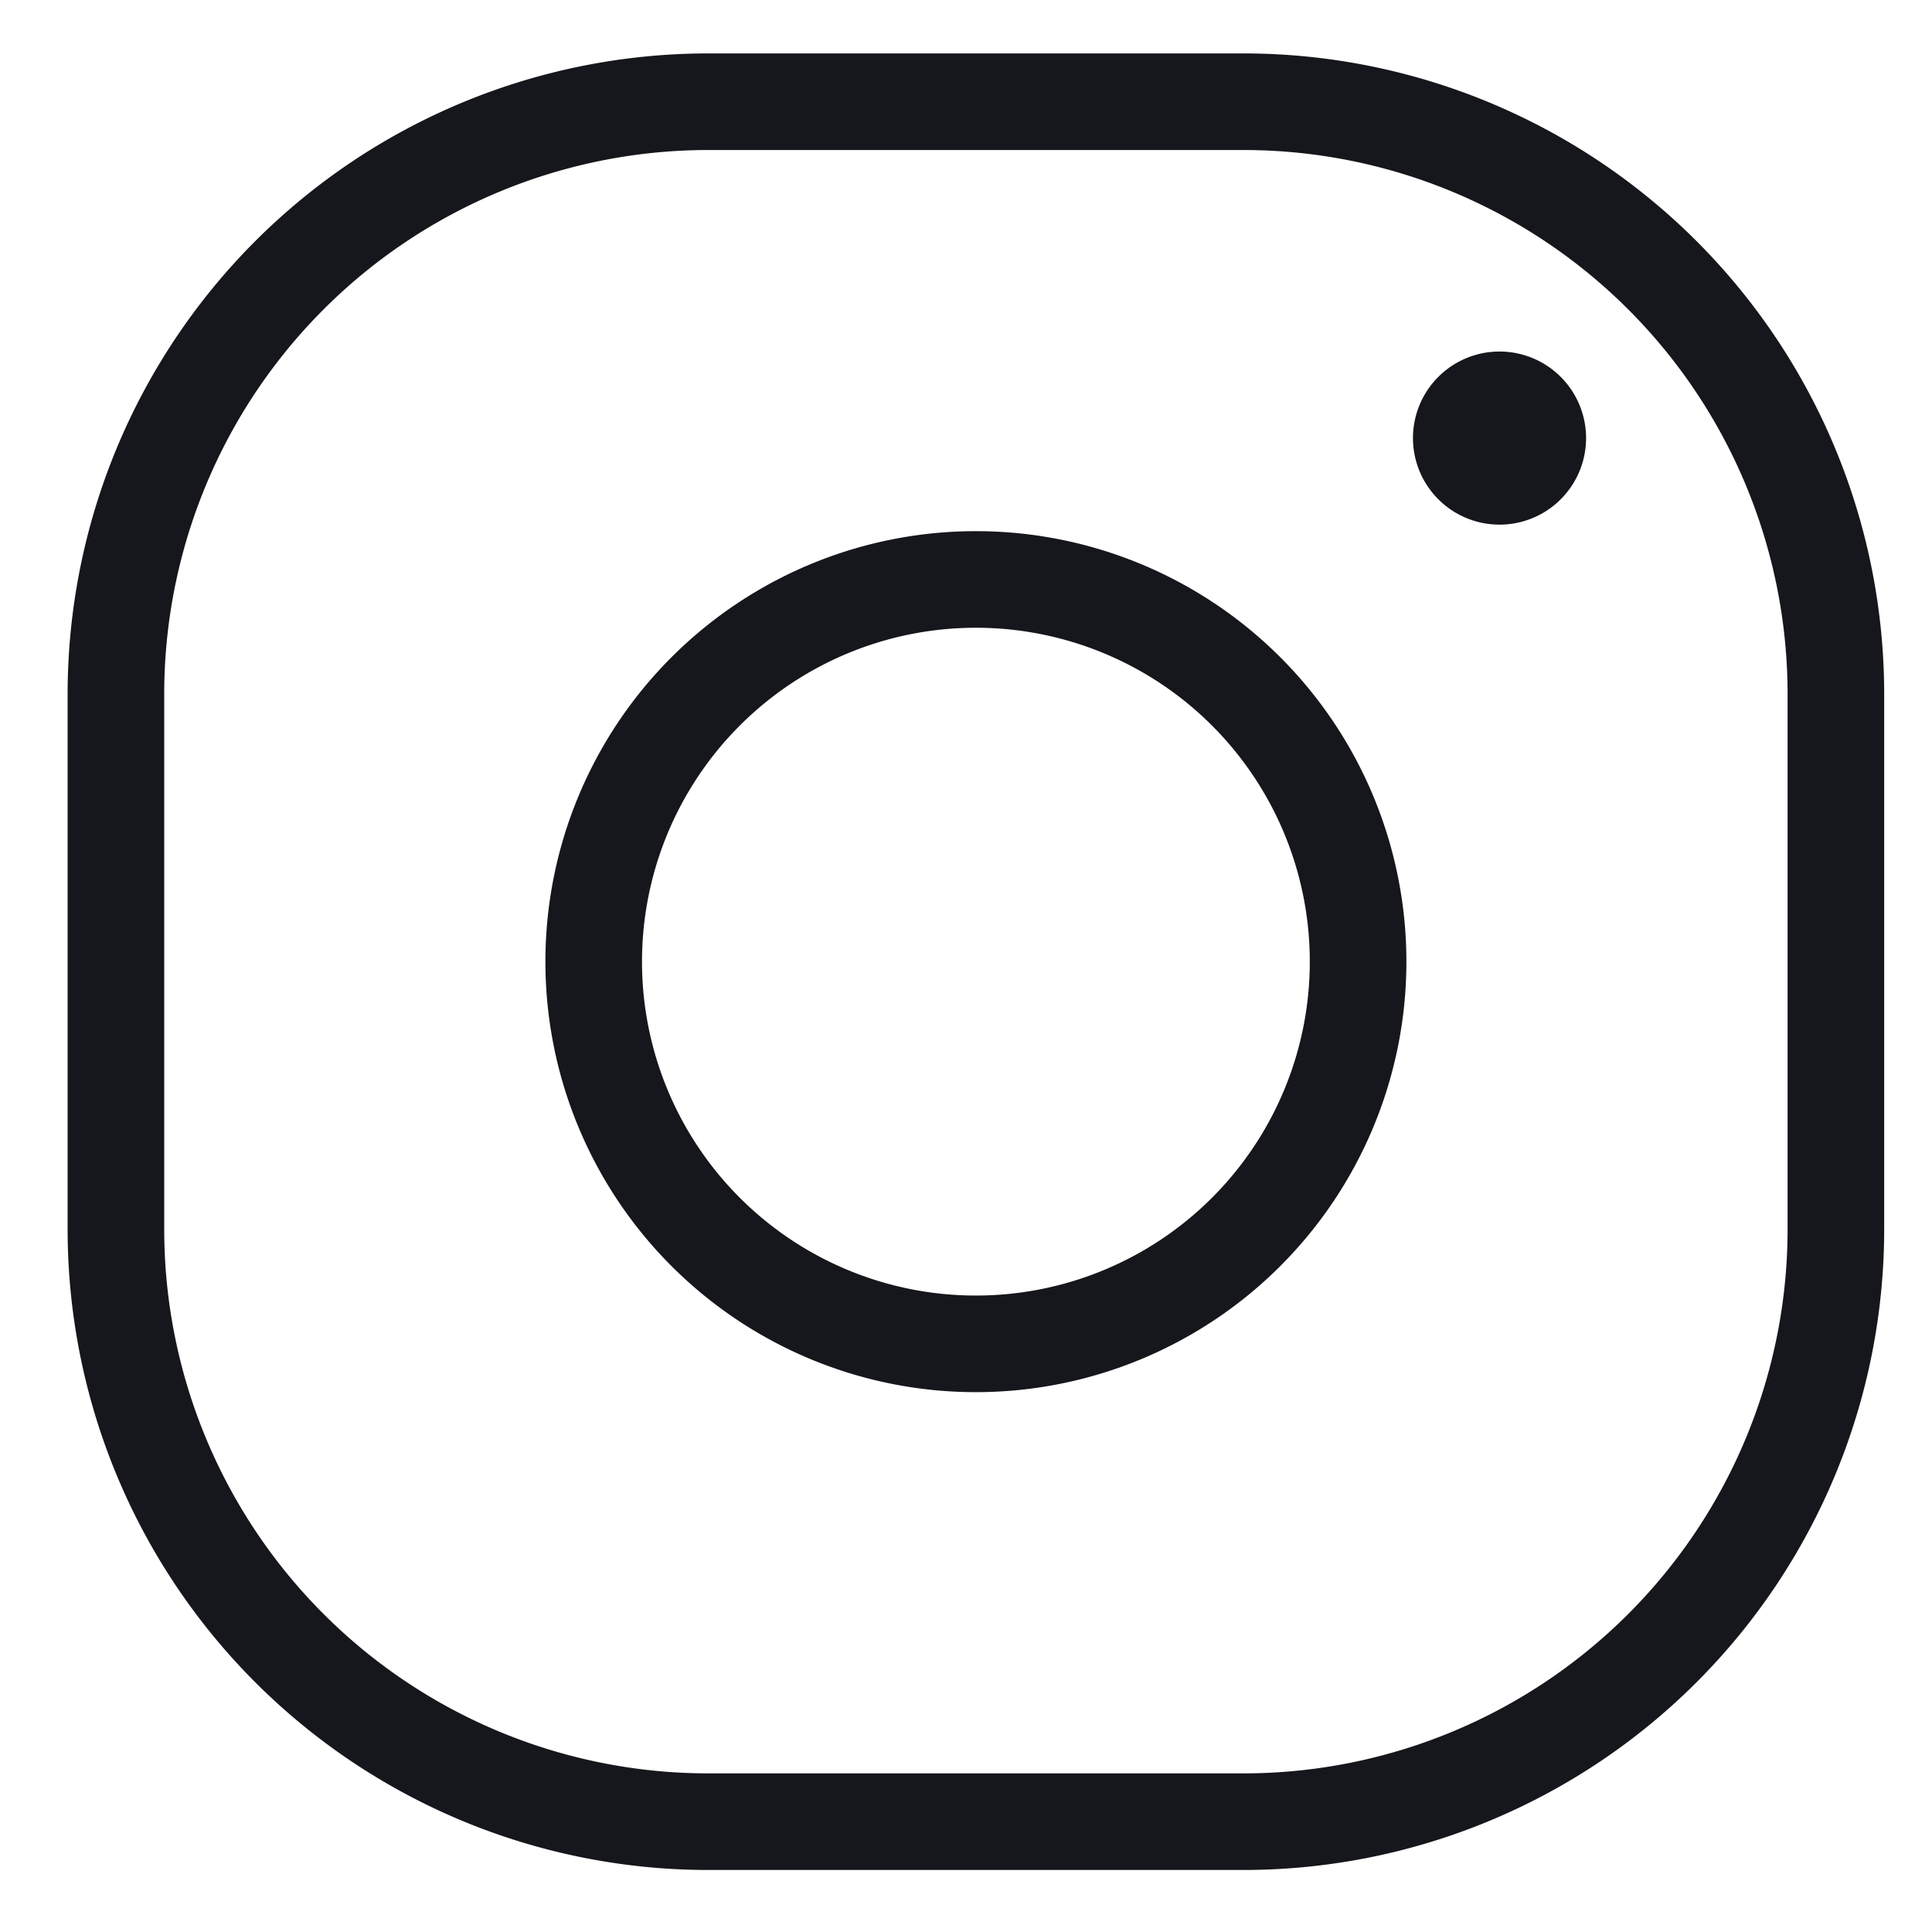 <svg width="20" height="20" viewBox="0 0 20 20" fill="none" xmlns="http://www.w3.org/2000/svg"><path d="M1.2 7.186a6.133 6.133 0 0 1 6.133-6.133h5.539a6.133 6.133 0 0 1 6.133 6.133v5.539a6.133 6.133 0 0 1-6.133 6.133H7.333A6.133 6.133 0 0 1 1.2 12.725V7.186z" stroke="#15171C" stroke-linecap="round" stroke-linejoin="round"/><path d="M6.146 9.955a3.956 3.956 0 1 0 7.913 0 3.956 3.956 0 0 0-7.913 0zm9.773-5.42a.396.396 0 0 1-.792 0m0 0a.396.396 0 0 1 .792 0" stroke="#15171C" stroke-linecap="round" stroke-linejoin="round"/></svg>